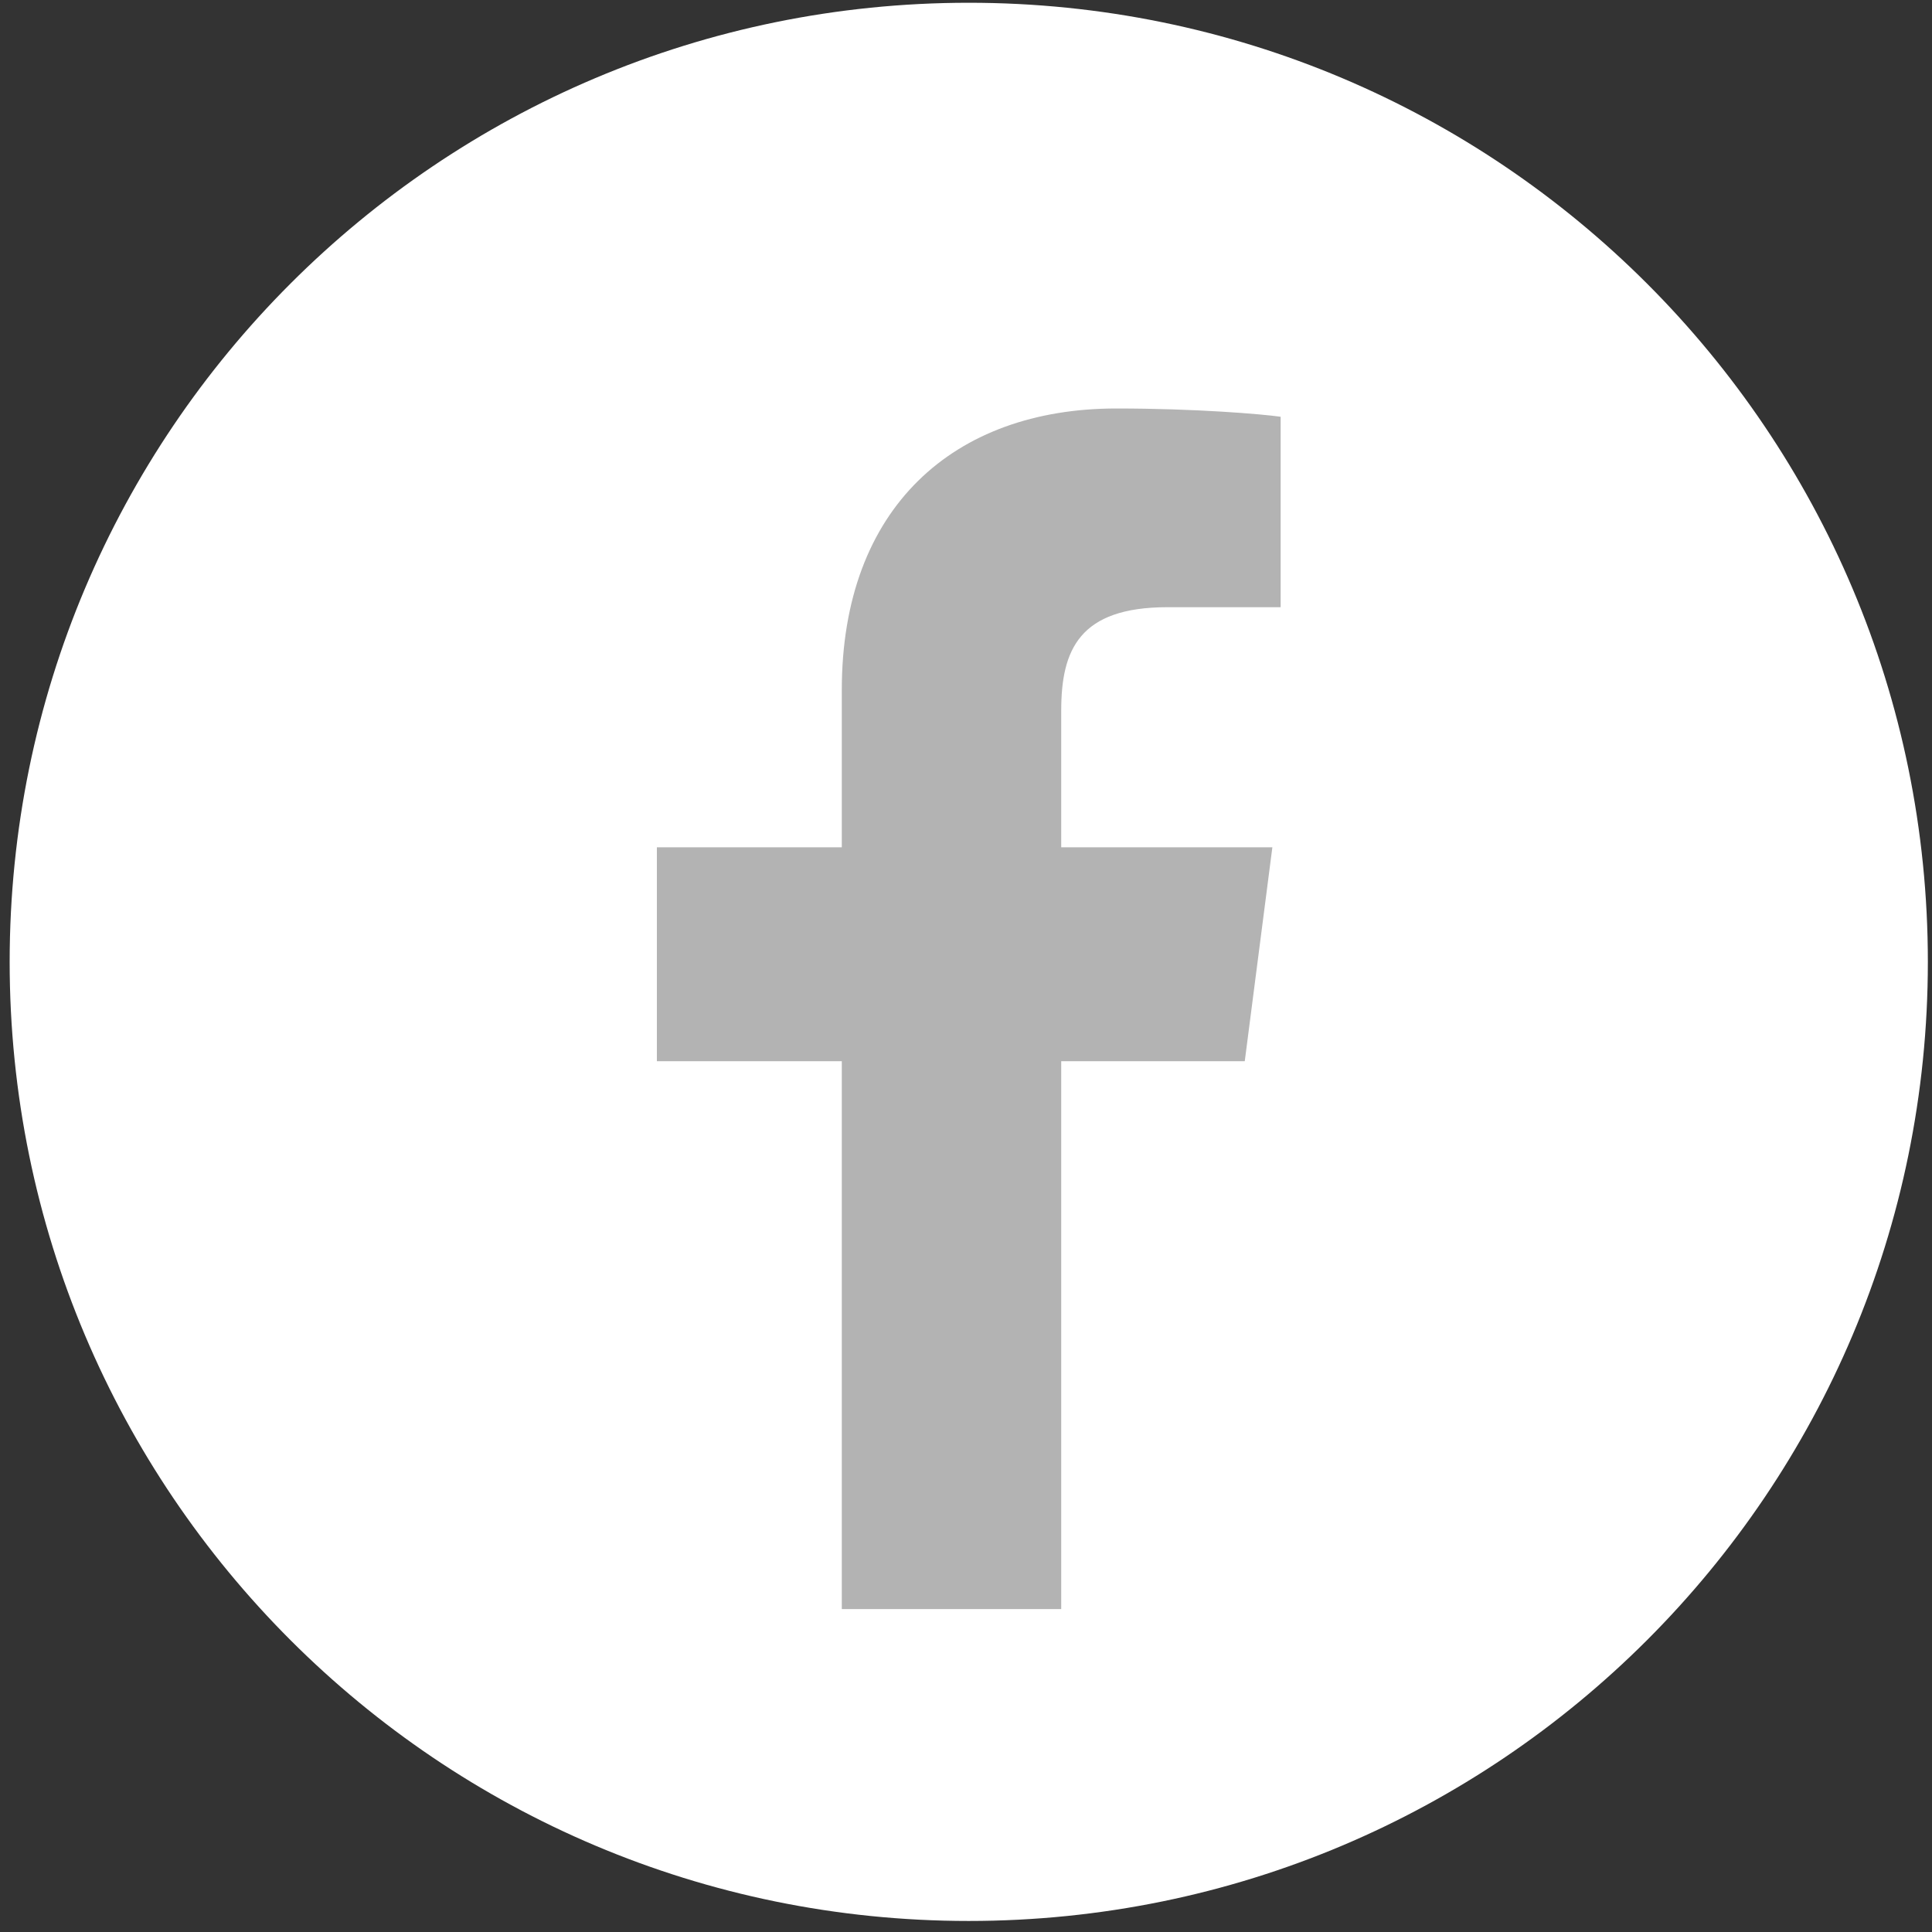 <svg xmlns="http://www.w3.org/2000/svg" xmlns:xlink="http://www.w3.org/1999/xlink" id="Layer_1" x="0px" y="0px" viewBox="0 0 140 140" style="enable-background:new 0 0 140 140;" xml:space="preserve"><rect x="0" y="0" width="140" height="140" fill="#333333" stroke="none"/><style type="text/css">	.st0{fill:#B3B3B3;}	.st1{fill:#FFFFFF;}</style><path class="st0" d="M70.2,3.1C33.4,3.1,3.6,32.9,3.6,69.7c0,36.8,29.8,66.6,66.6,66.6c36.8,0,66.6-29.8,66.6-66.6 C136.8,32.9,107,3.1,70.2,3.1z"></path><path class="st1" d="M70.2,0.2C31.8,0.2,0.7,31.3,0.7,69.7c0,38.4,31.1,69.5,69.5,69.5c38.4,0,69.5-31.1,69.5-69.5 C139.7,31.3,108.6,0.2,70.2,0.2z M92.8,44l-8.2,0c-6.4,0-7.7,3.1-7.7,7.5v9.9h15.3l-2,15.5H76.9v39.7H61V76.9H47.6V61.4H61V50 c0-13.2,8.1-20.4,19.9-20.4c5.7,0,10.5,0.4,11.9,0.6V44z"></path></svg>